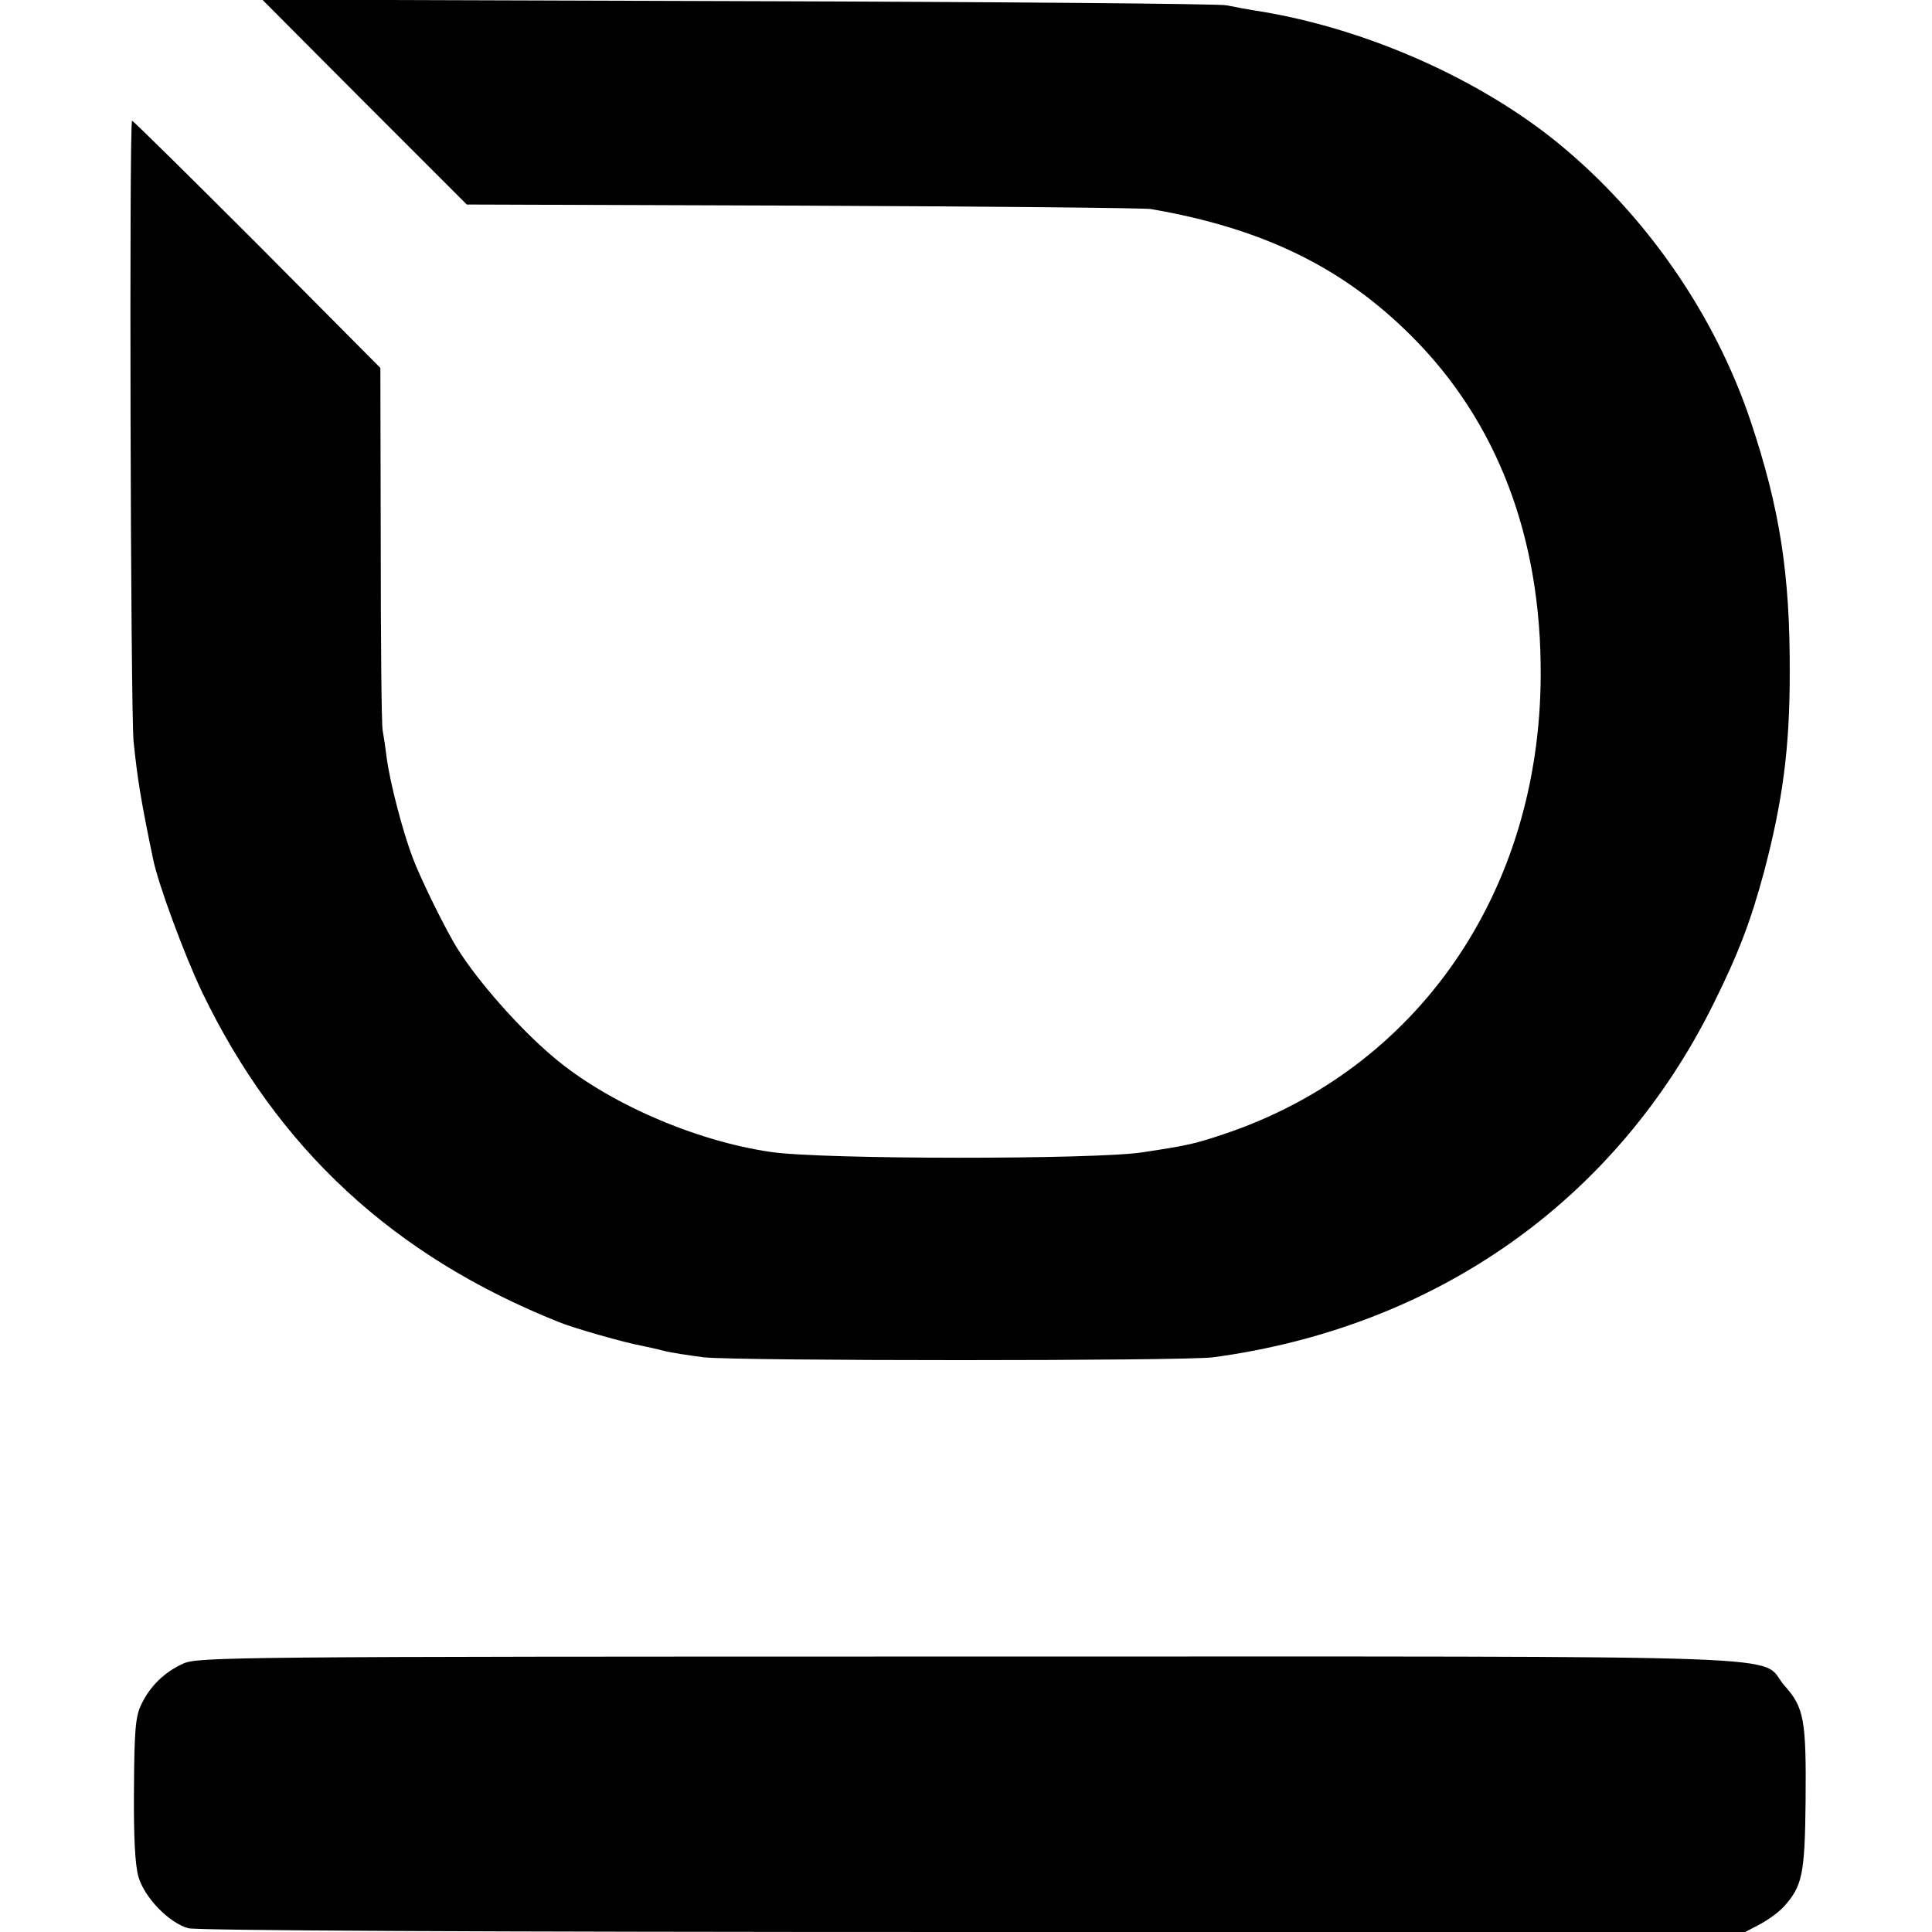 <?xml version="1.0" standalone="no"?>
<!DOCTYPE svg PUBLIC "-//W3C//DTD SVG 20010904//EN"
 "http://www.w3.org/TR/2001/REC-SVG-20010904/DTD/svg10.dtd">
<svg version="1.0" xmlns="http://www.w3.org/2000/svg"
 width="512pt" height="512pt" viewBox="0 0 512 512"
 preserveAspectRatio="xMidYMid meet">
<g transform="translate(0,512) scale(0.1,-0.1)"
fill="#000000" stroke="none">
<path d="M966 4849 l271 -271 889 -3 c489 -2 905 -6 924 -9 296 -51 508 -154
690 -336 228 -227 345 -535 343 -900 -2 -574 -326 -1043 -838 -1215 -78 -26
-93 -30 -219 -49 -126 -19 -845 -19 -982 1 -202 29 -436 131 -579 253 -88 74
-199 200 -252 285 -30 47 -98 185 -119 241 -27 71 -60 198 -69 264 -3 25 -8
59 -11 75 -3 17 -5 239 -5 495 l-1 465 -326 328 c-180 180 -329 327 -332 327
-8 0 -4 -1564 4 -1645 10 -97 19 -155 52 -313 14 -67 82 -251 129 -350 200
-416 508 -701 947 -876 42 -17 177 -55 217 -62 14 -3 42 -9 61 -14 19 -5 67
-12 105 -17 91 -10 1272 -10 1350 0 592 80 1068 416 1326 937 67 135 99 220
134 350 49 186 68 326 68 525 1 263 -26 437 -104 670 -95 282 -277 545 -509
735 -208 170 -505 302 -785 349 -33 5 -76 13 -95 17 -19 4 -602 9 -1295 11
l-1260 4 271 -272z"/>
<path d="M485 711 c-49 -22 -88 -60 -111 -109 -15 -31 -18 -68 -19 -224 -1
-128 3 -201 12 -232 16 -55 81 -122 132 -136 23 -6 750 -10 2081 -10 l2045 0
40 21 c22 12 51 33 64 48 47 53 54 84 56 276 2 218 -4 250 -56 308 -73 84 131
77 -2162 77 -1958 0 -2044 -1 -2082 -19z"/>
</g>
</svg>
